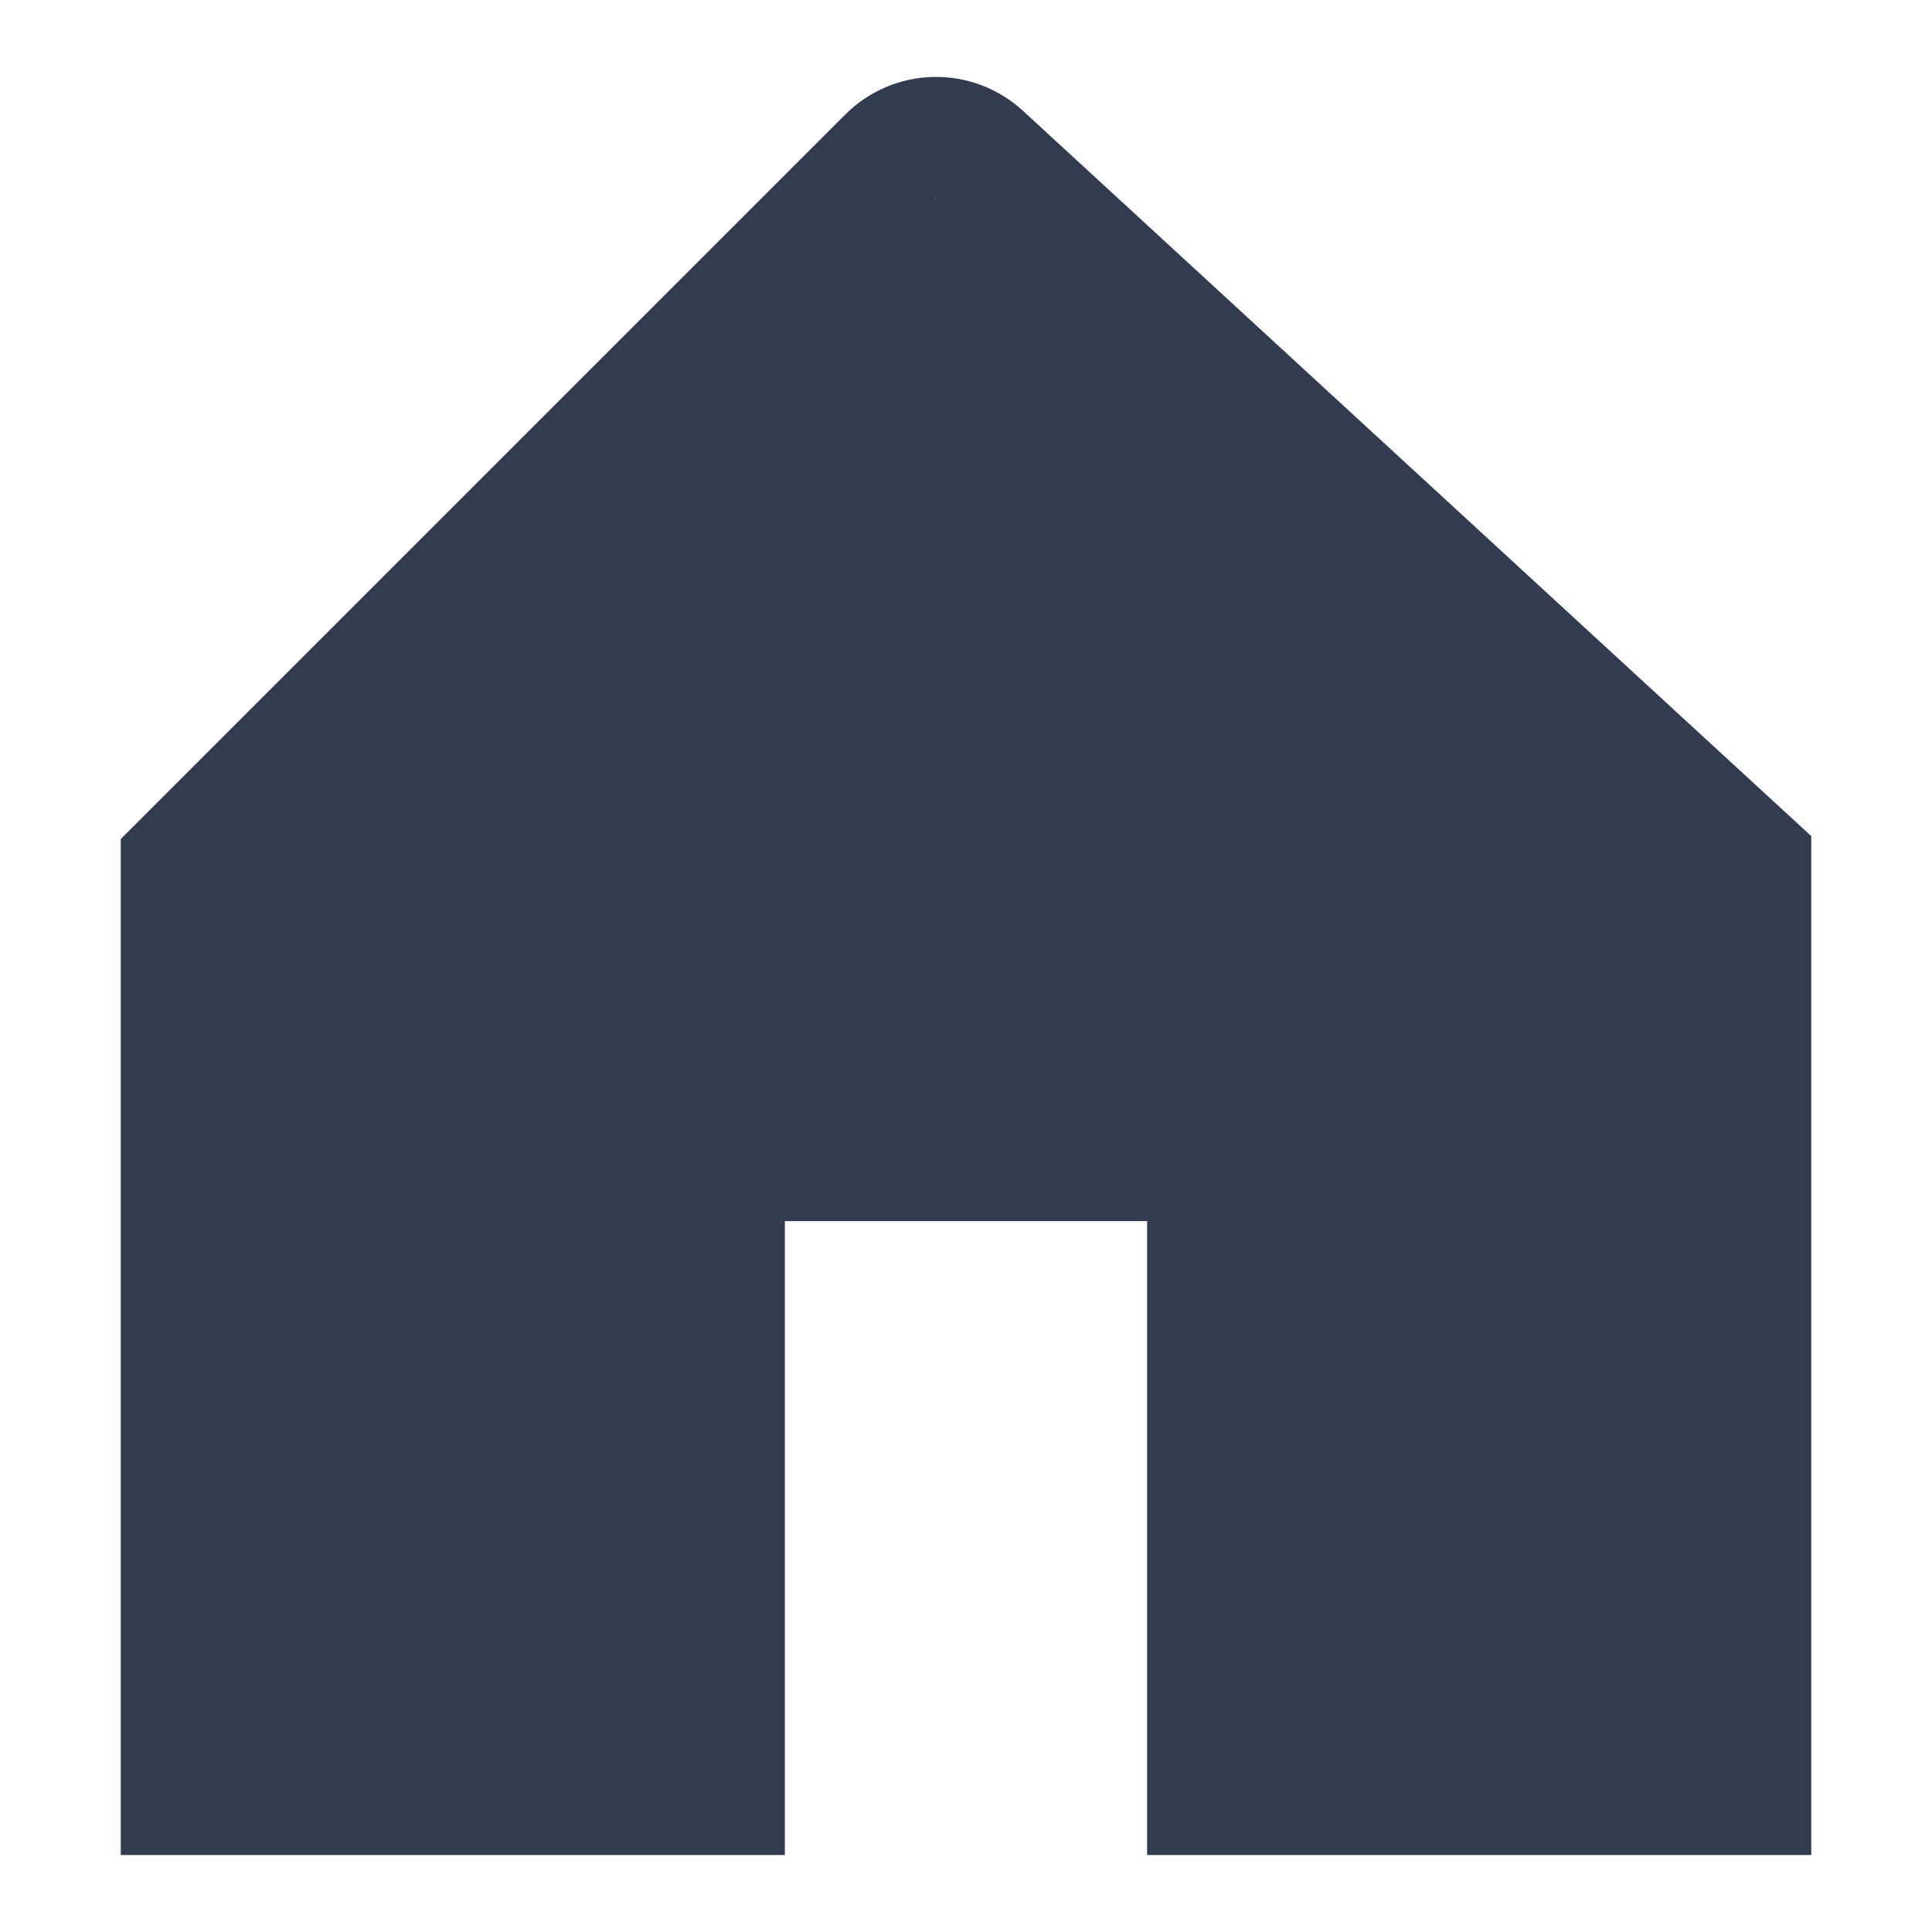 <svg width="24" height="24" viewBox="0 0 24 24" fill="none" xmlns="http://www.w3.org/2000/svg">
<path d="M22.016 9.941L12.707 1.376C12.404 1.098 12.006 0.947 11.595 0.956C11.183 0.964 10.791 1.132 10.501 1.422L1.939 9.984L1.5 10.423V23.044H9.75V15.169H14.25V23.044H22.5V10.386L22.016 9.941ZM11.627 2.456C11.64 2.456 11.632 2.458 11.626 2.464C11.62 2.458 11.614 2.456 11.627 2.456Z" fill="#323B4F"/>
</svg>
